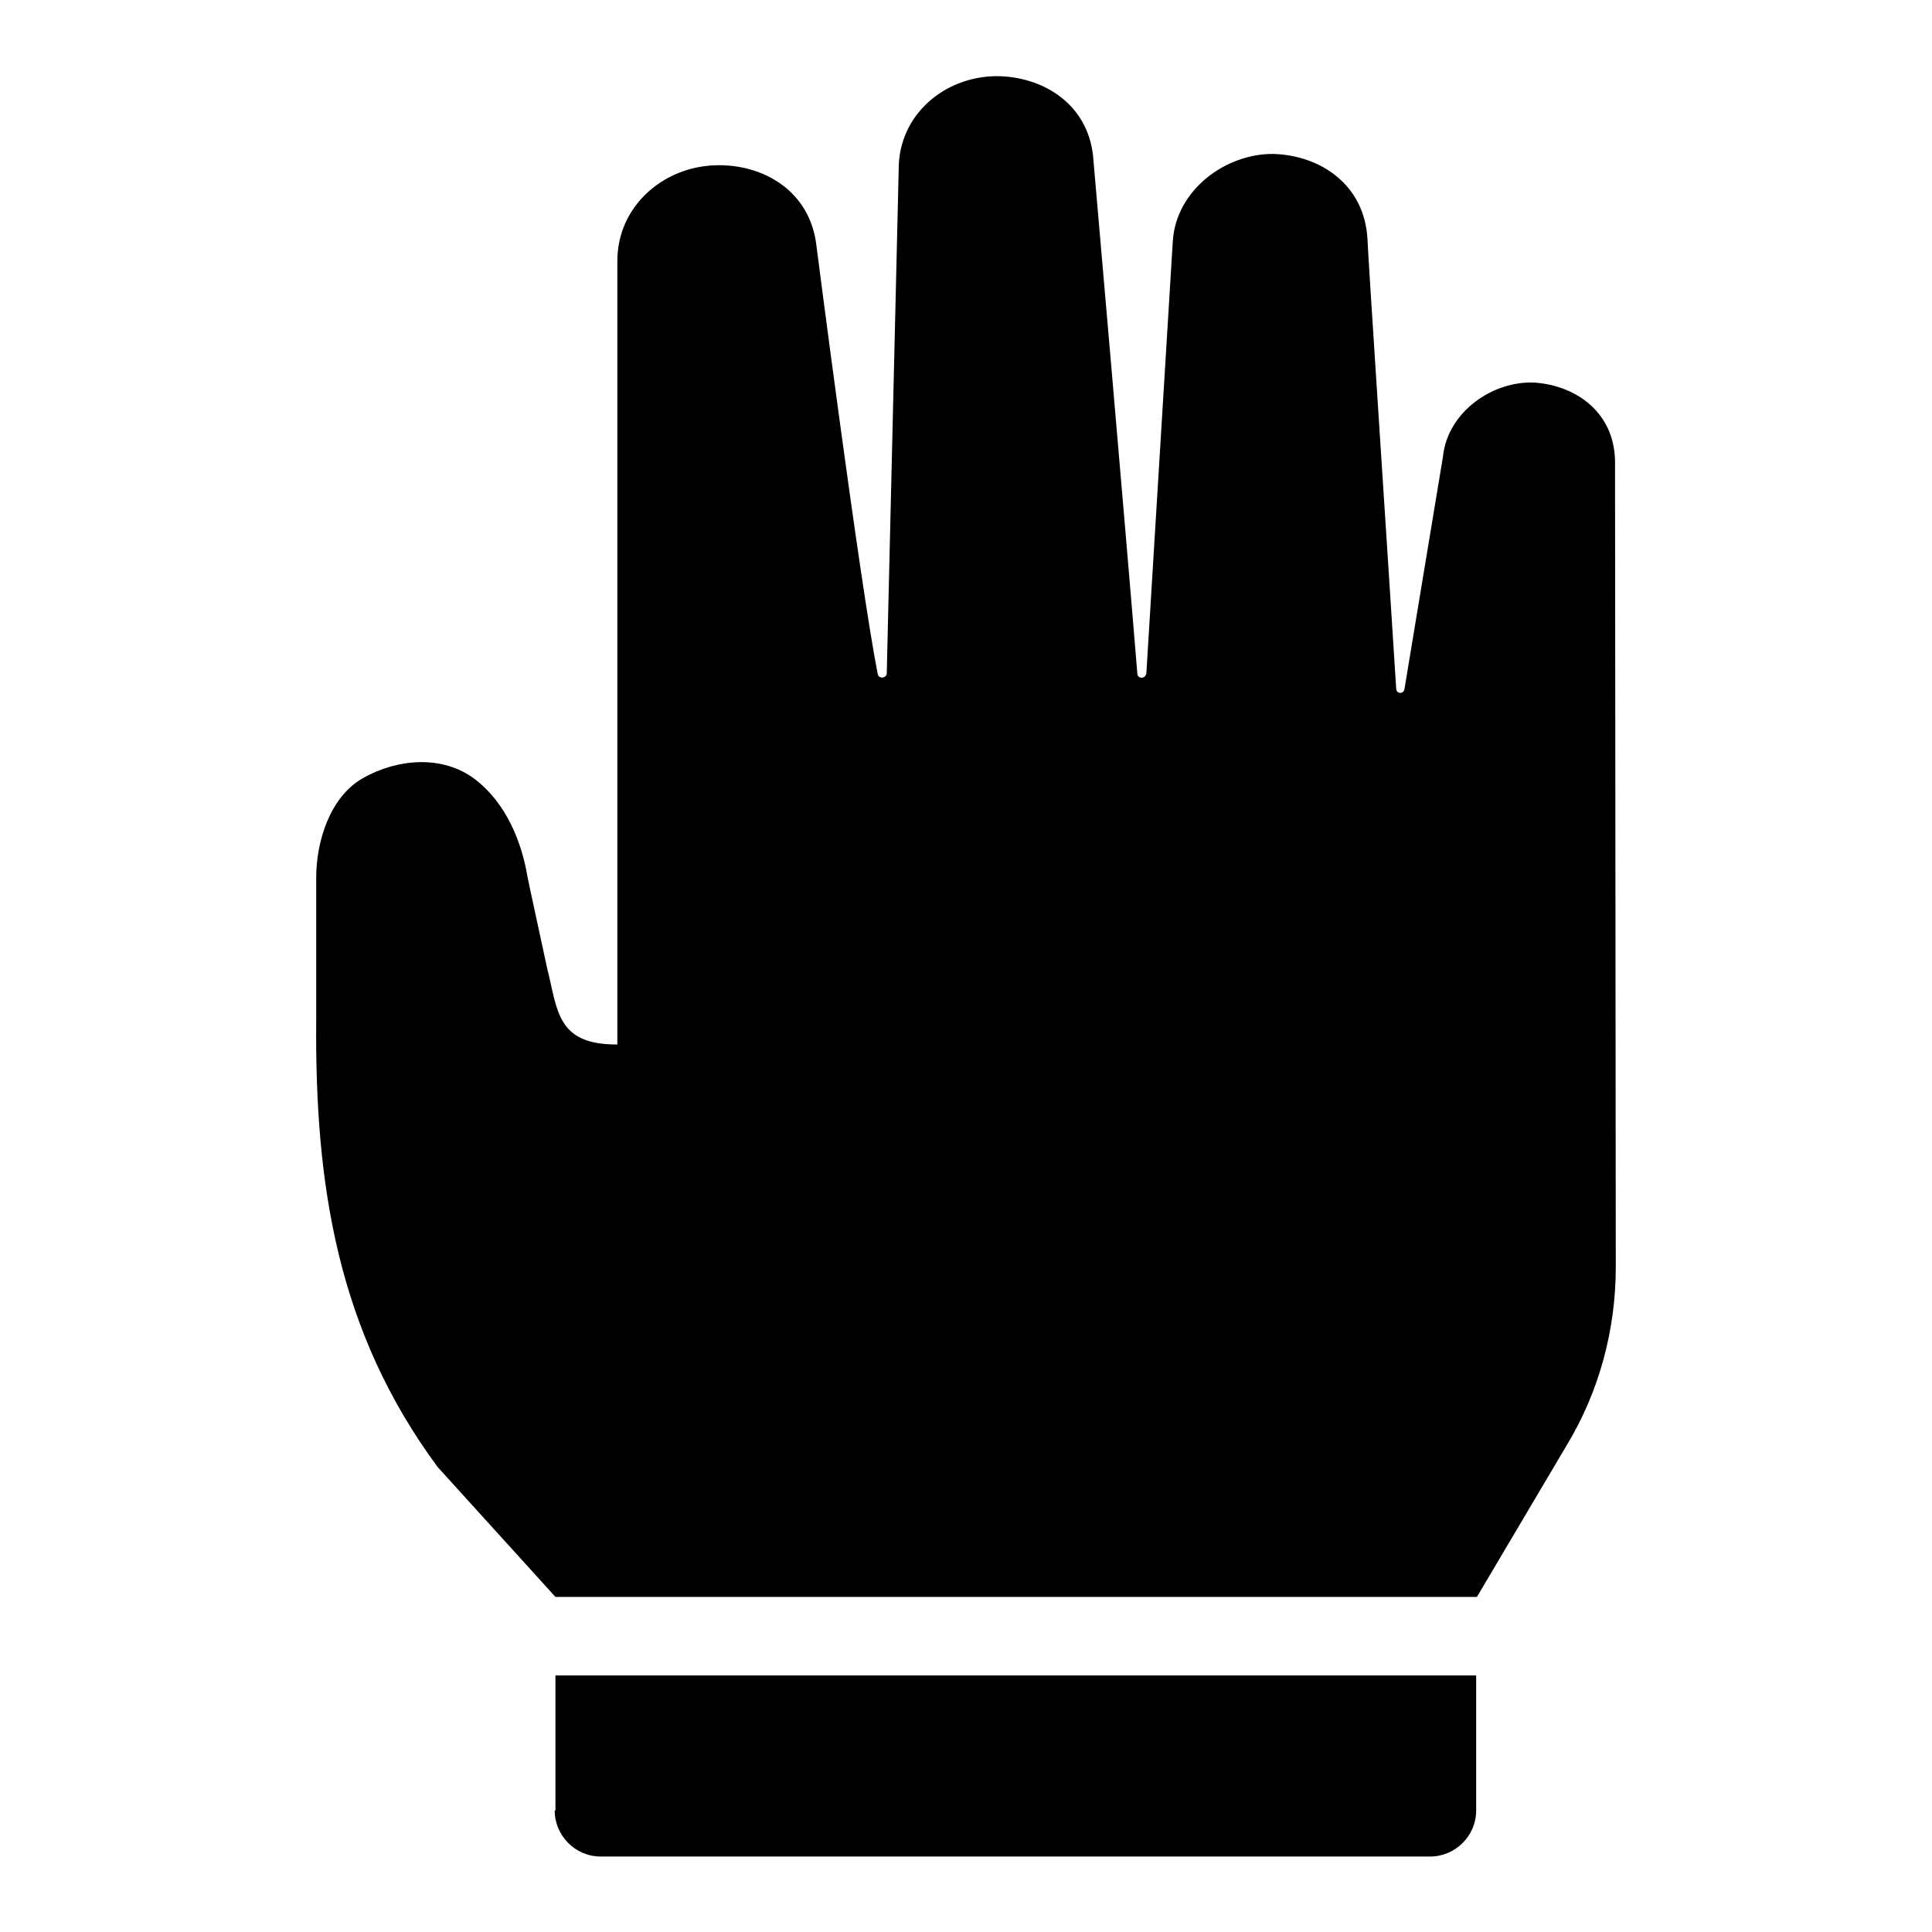 <?xml version="1.0" encoding="utf-8"?>
<!-- Svg Vector Icons : http://www.onlinewebfonts.com/icon -->
<!DOCTYPE svg PUBLIC "-//W3C//DTD SVG 1.1//EN" "http://www.w3.org/Graphics/SVG/1.1/DTD/svg11.dtd">
<svg version="1.1" xmlns="http://www.w3.org/2000/svg" xmlns:xlink="http://www.w3.org/1999/xlink" x="0px" y="0px" viewBox="0 0 256 256" enable-background="new 0 0 256 256" xml:space="preserve">
<g><g><g><path fill="#000000" d="M214,61.1c-0.1-6.5-5.2-10-10.6-10.4c-5.6-0.3-11.6,3.9-12.2,9.8l-5.1,30.8C186,92,185,92,185,91.2c-1-15.9-3.8-58.3-3.8-59.5v0c-0.4-7.3-6.3-11.1-12.4-11.3c-6.4-0.1-13,4.8-13.4,11.6l-3.5,57.2c-0.1,0.8-1.2,0.8-1.2,0c-1.6-19.6-5.8-67.8-5.8-67.8c-0.4-7.3-6.3-11.1-12.4-11.3c-6.7-0.2-13,4.5-13.4,11.6l-1.6,67.5c0,0.7-1.1,0.8-1.2,0.1c-2.4-12.2-8.1-56.6-8.1-56.6c-0.8-7.5-7.2-11-13.4-10.8c-6.9,0.2-13,5.4-13,12.7l0,35.1l0,68.7c0,0-0.1,0-0.1,0c-8,0-7.8-4.6-9.2-10.1c0,0-2.6-12-2.6-12.1c-0.8-4.8-2.9-9.8-6.9-12.9c-4.3-3.3-10.3-2.8-14.9-0.2c-4.4,2.5-6.2,8.4-6.2,13.2c0,13.8,0,18.8,0,18.8c-0.2,21.9,2.8,41.3,16.1,59.3l15.6,17.2h122.1l11.9-20.1c4.3-7.1,6.5-15.3,6.5-23.6C214.1,167.8,214,63.9,214,61.1C214,61.2,214,61.2,214,61.1L214,61.1z"/><path fill="#000000" d="M73.5,239.9c0,3.3,2.7,6.1,6.1,6.1h109.9c3.3,0,6.1-2.7,6.1-6.1v-17.9h-122V239.9z"/></g><g></g><g></g><g></g><g></g><g></g><g></g><g></g><g></g><g></g><g></g><g></g><g></g><g></g><g></g><g></g></g></g>
</svg>